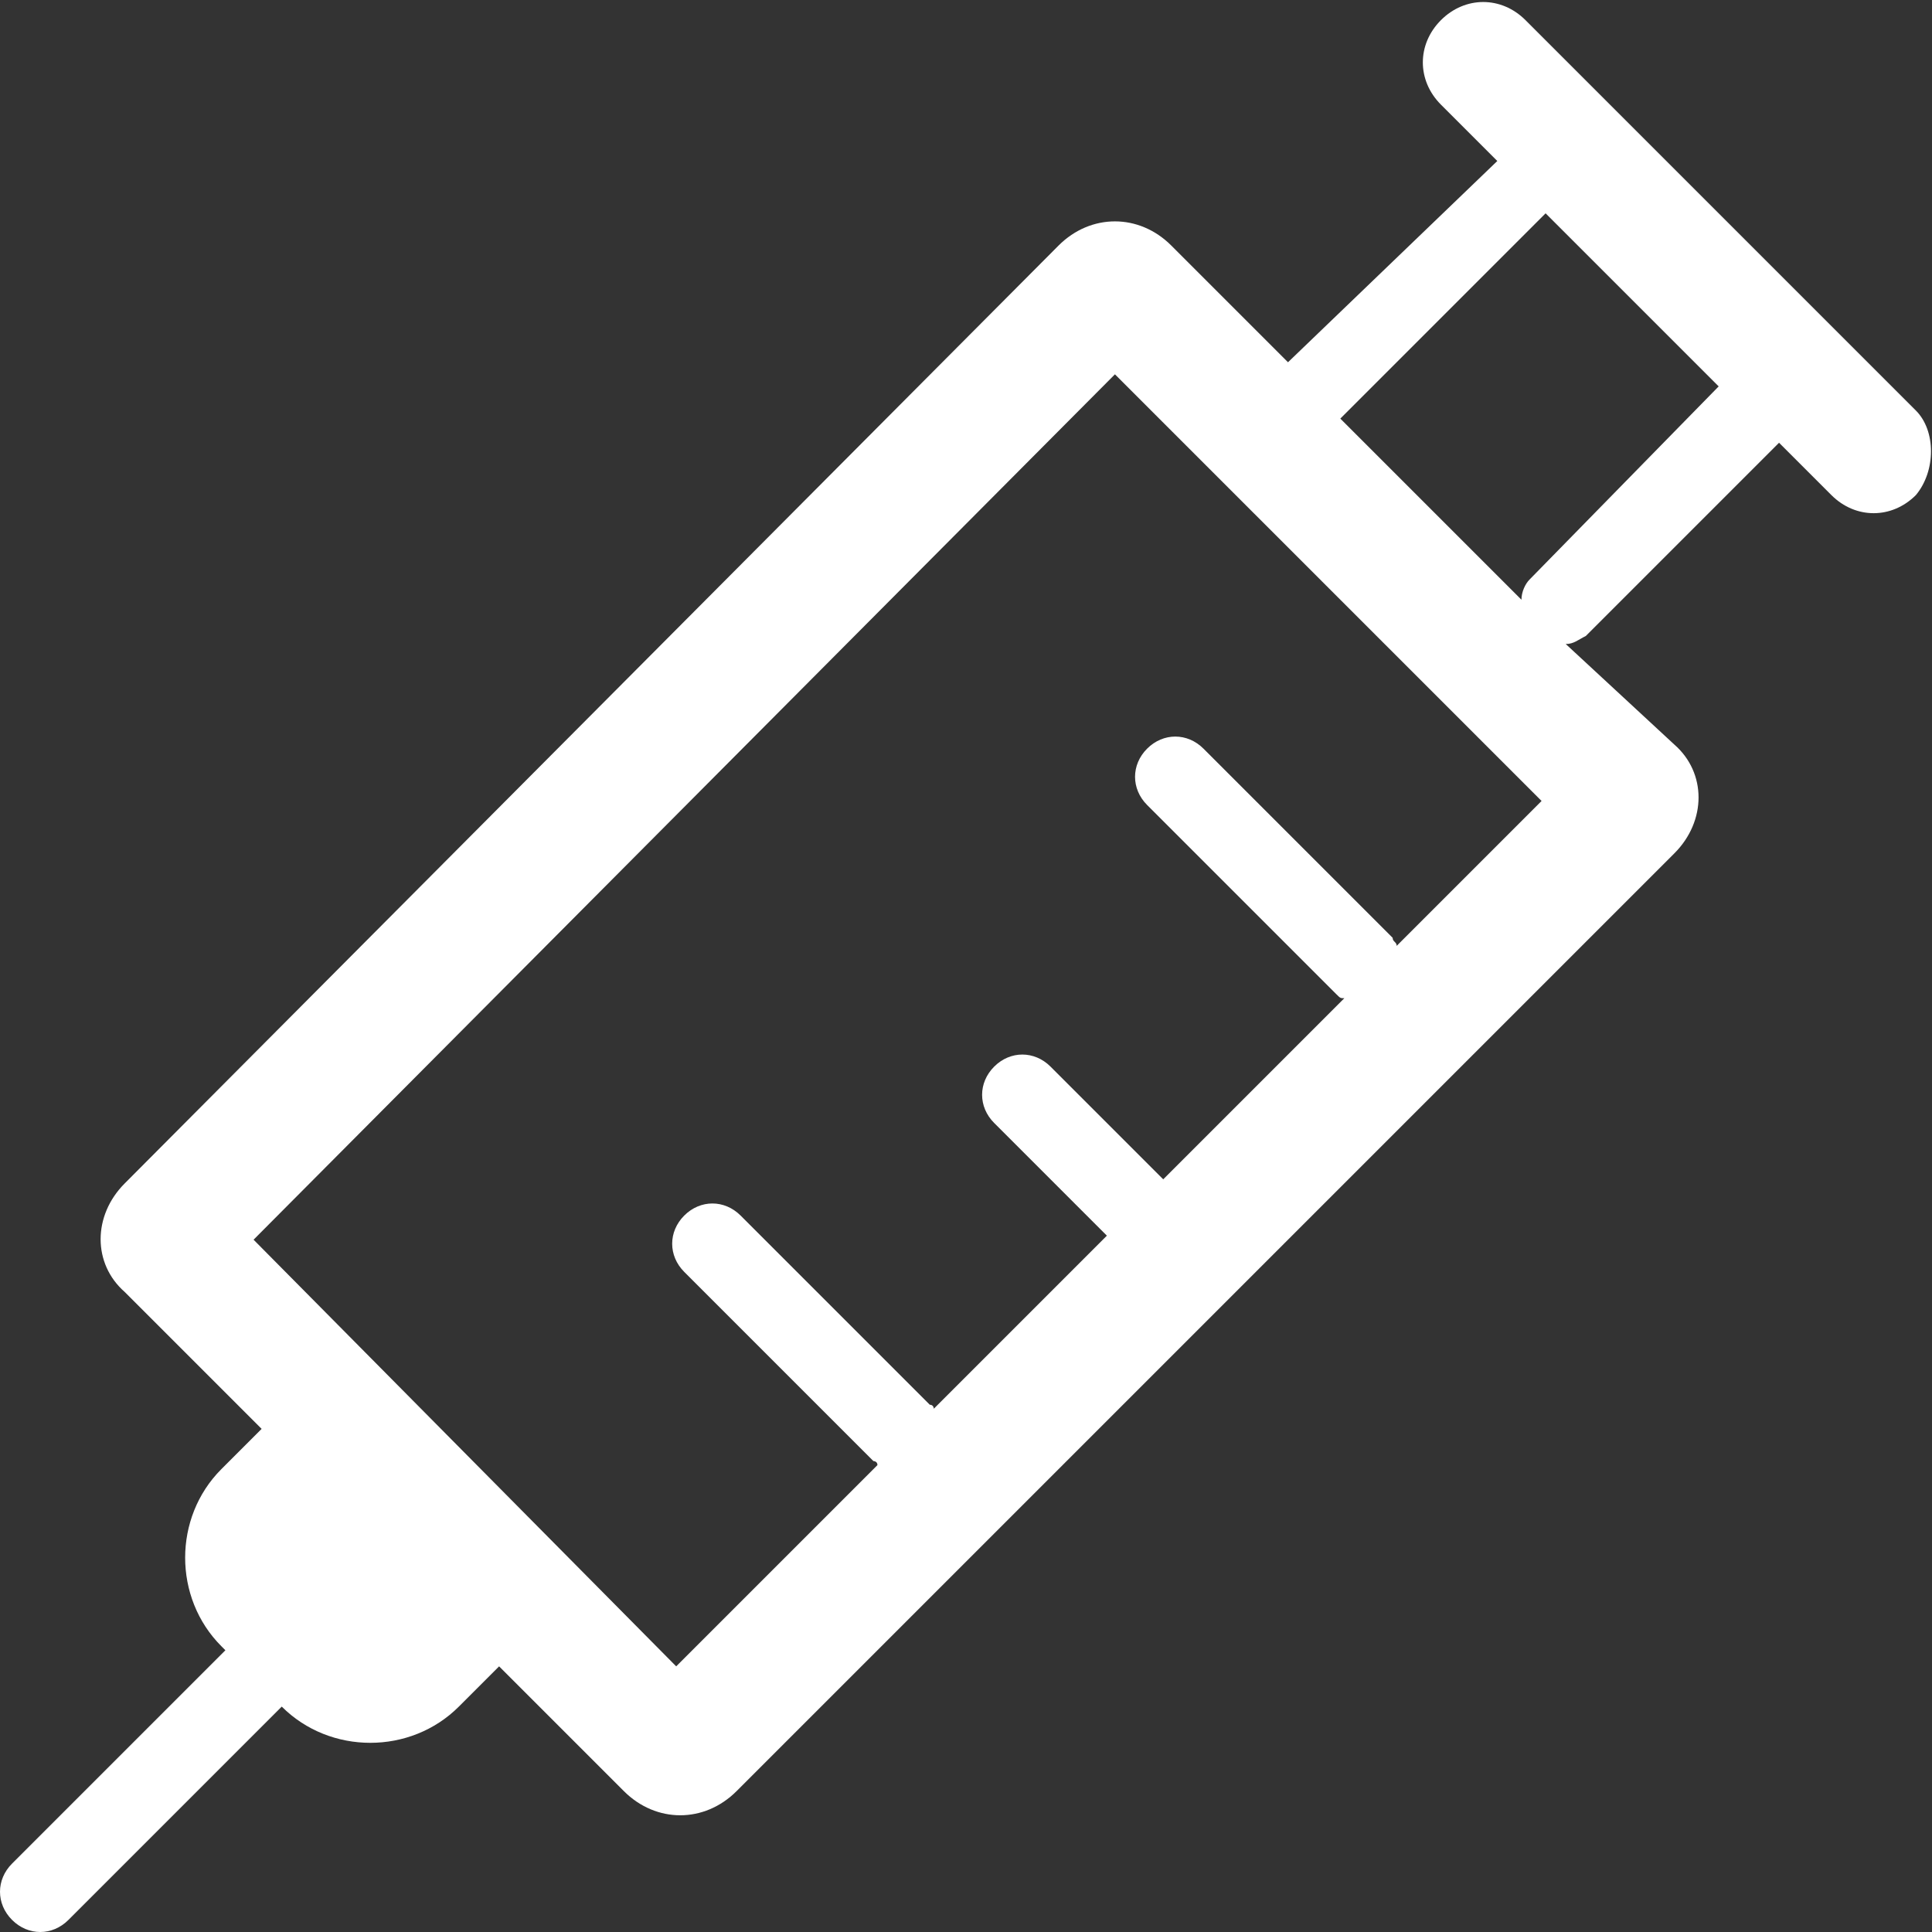 <?xml version="1.0" standalone="no"?><!DOCTYPE svg PUBLIC "-//W3C//DTD SVG 1.1//EN" "http://www.w3.org/Graphics/SVG/1.1/DTD/svg11.dtd"><svg t="1488612194850" class="icon" style="" viewBox="0 0 1024 1024" version="1.1" xmlns="http://www.w3.org/2000/svg" p-id="5045" xmlns:xlink="http://www.w3.org/1999/xlink" width="100" height="100"><rect x="0" y="0" width="1024" height="1024" fill="#333333" stroke="none"/><defs><style type="text/css"></style></defs><path d="M1015.467 217.6l-206.933-206.933c-12.8-12.8-32-12.8-44.8 0s-12.8 32 0 44.8l29.867 29.867L682.667 192l-61.867-61.867c-8.533-8.533-19.2-12.8-29.867-12.8s-21.333 4.267-29.867 12.8L66.133 627.2c-17.067 17.067-17.067 42.667 0 57.6l72.533 72.533-21.333 21.333c-25.6 25.6-25.6 68.267 0 93.867L119.467 874.667l-113.067 113.067c-8.533 8.533-8.533 21.333 0 29.867 8.533 8.533 21.333 8.533 29.867 0L149.333 904.533l0 0c25.6 25.6 68.267 25.6 93.867 0l21.333-21.333 66.133 66.133c8.533 8.533 19.2 12.8 29.867 12.8 10.667 0 21.333-4.267 29.867-12.8l497.067-497.067c17.067-17.067 17.067-42.667 0-57.6L829.867 341.333c4.267 0 6.4-2.133 10.667-4.267l102.4-102.4 27.733 27.733c12.8 12.8 32 12.8 44.8 0C1026.133 249.6 1026.133 228.267 1015.467 217.6zM740.267 501.333c0-2.133-2.133-2.133-2.133-4.267l-100.267-100.267c-8.533-8.533-21.333-8.533-29.867 0-8.533 8.533-8.533 21.333 0 29.867l100.267 100.267c2.133 2.133 2.133 2.133 4.267 2.133l-96 96-59.733-59.733c-8.533-8.533-21.333-8.533-29.867 0-8.533 8.533-8.533 21.333 0 29.867l59.733 59.733L494.933 746.667c0 0 0-2.133-2.133-2.133l-100.267-100.267c-8.533-8.533-21.333-8.533-29.867 0l0 0c-8.533 8.533-8.533 21.333 0 29.867l100.267 100.267c0 0 2.133 0 2.133 2.133l-106.667 106.667L134.4 657.067 590.933 198.4l226.133 226.133L740.267 501.333zM810.667 307.2c-2.133 2.133-4.267 6.4-4.267 10.667l-96-96 108.8-108.8 91.733 91.733L810.667 307.2z" p-id="5046" fill="#ffffff"></path></svg>